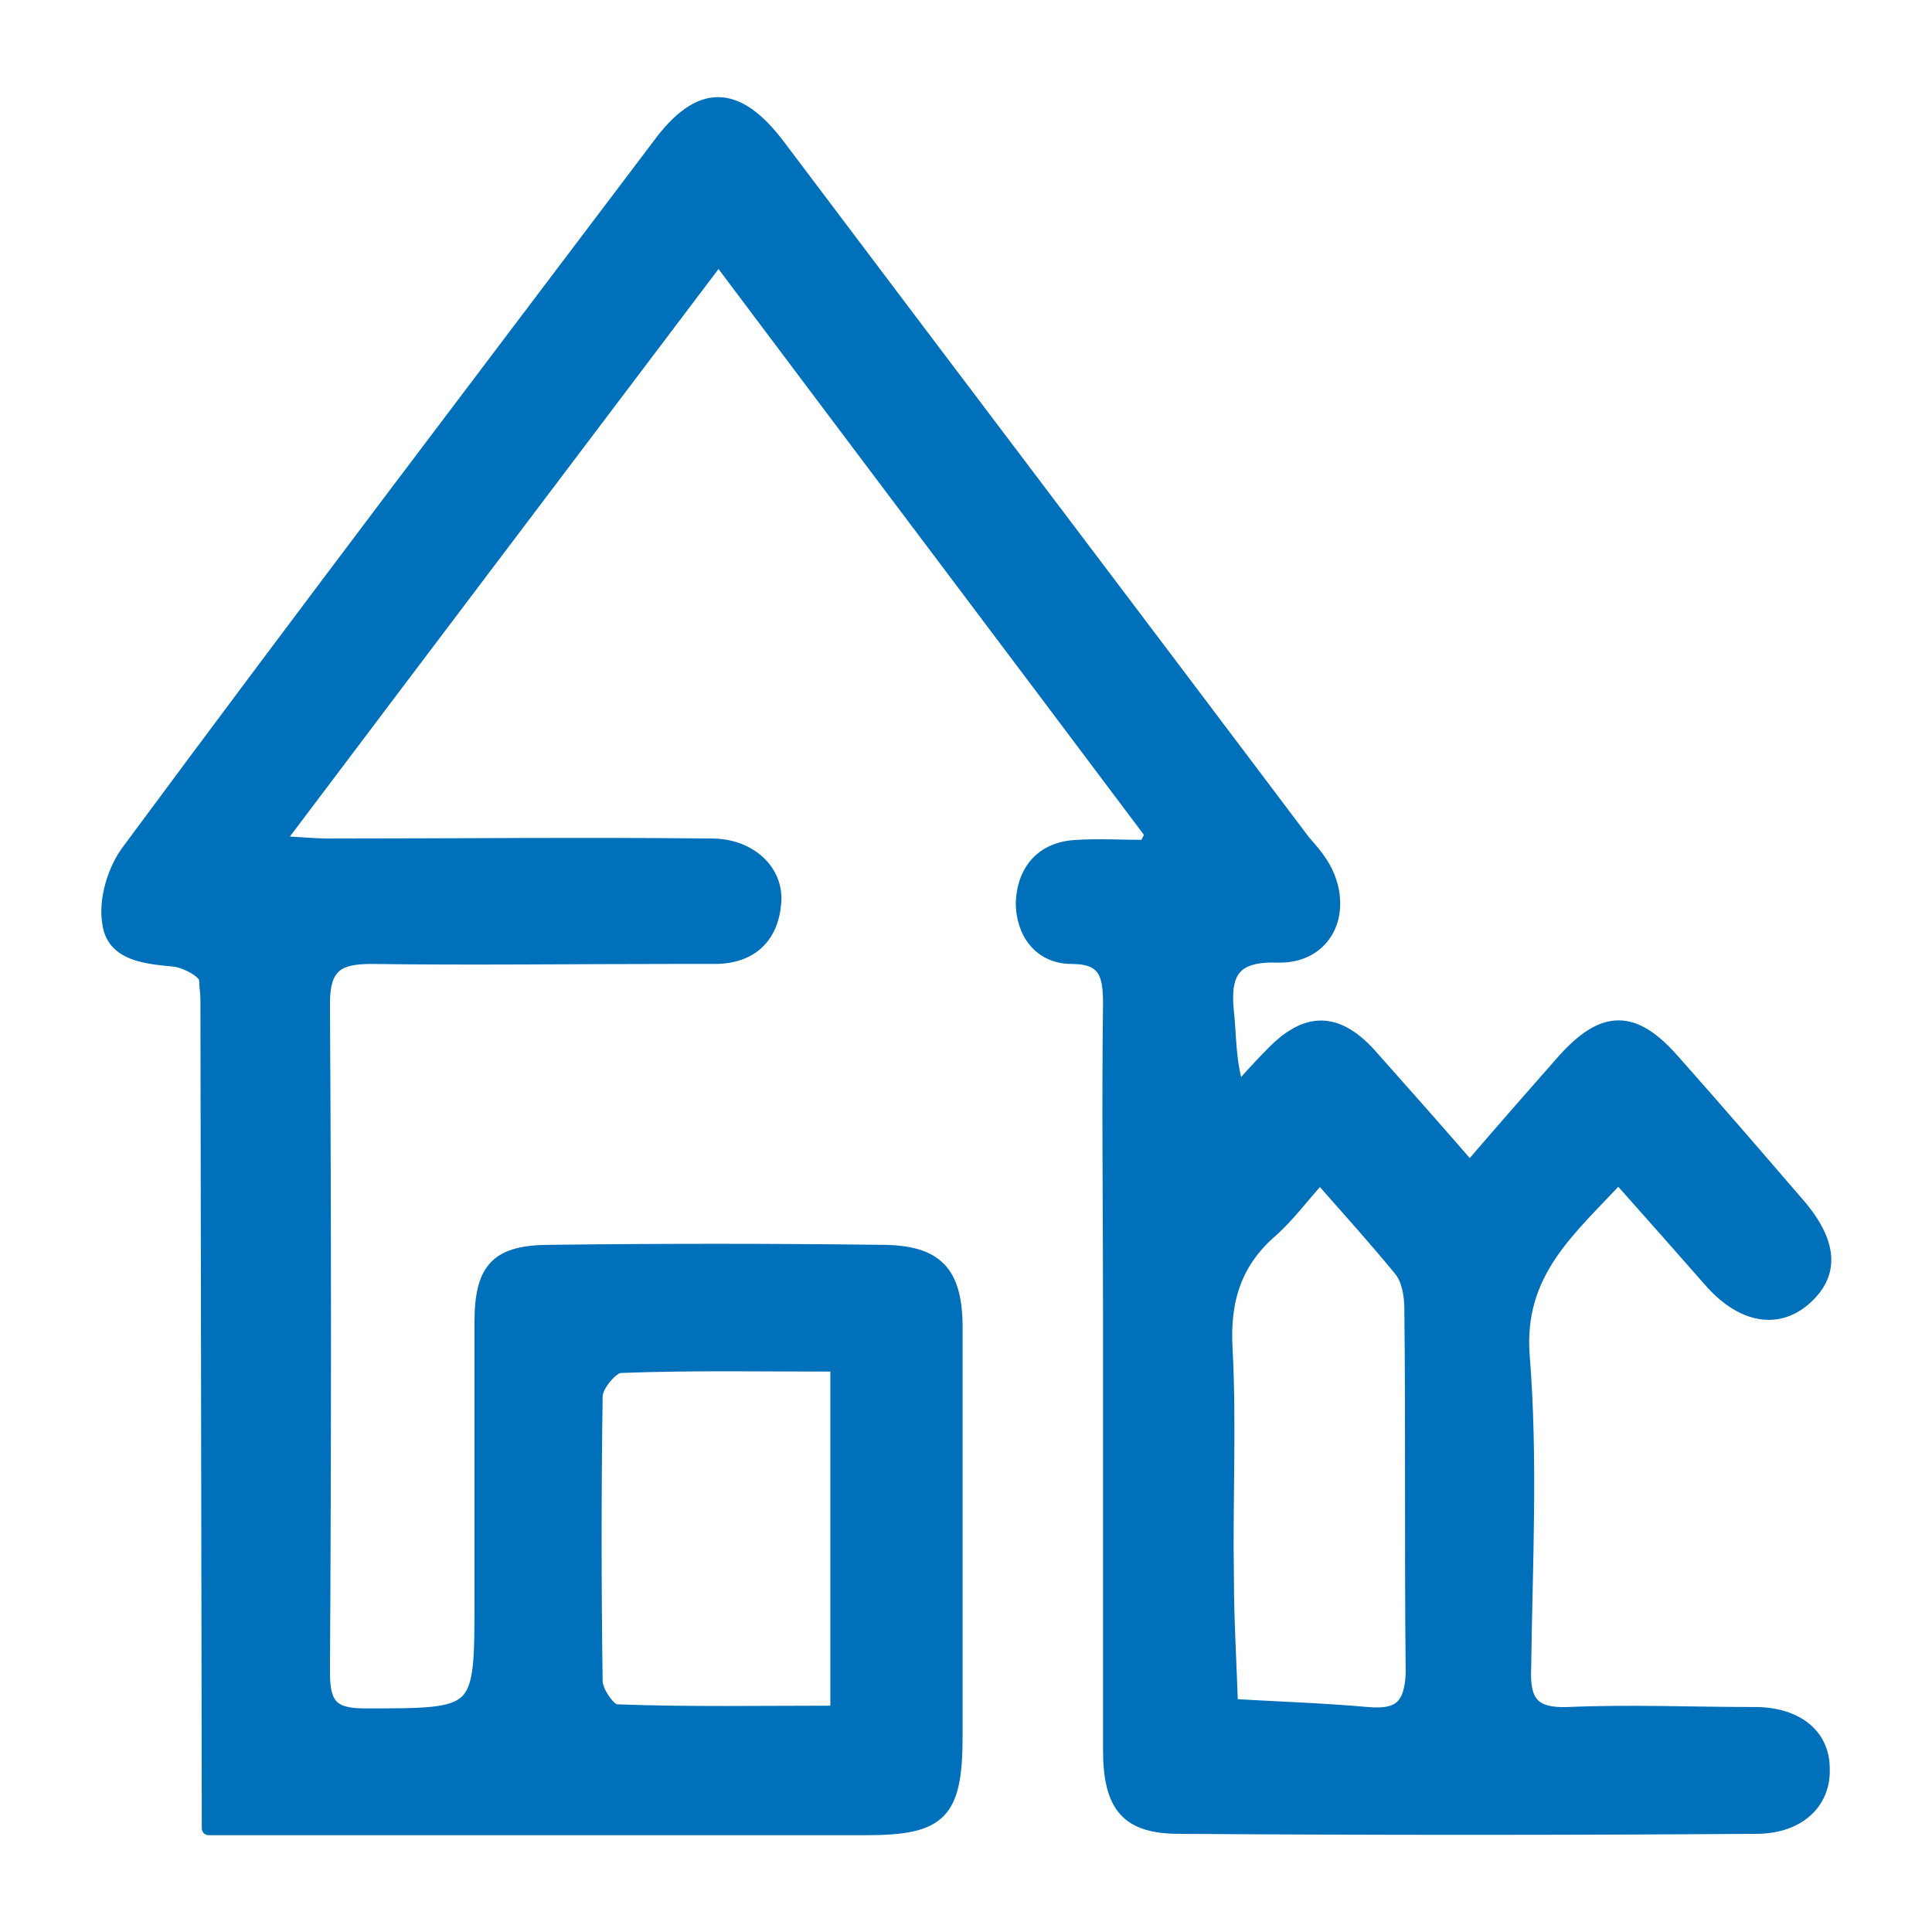 <?xml version="1.0" encoding="UTF-8"?>
<!-- Generator: Adobe Illustrator 27.9.0, SVG Export Plug-In . SVG Version: 6.00 Build 0)  -->
<svg xmlns="http://www.w3.org/2000/svg" xmlns:xlink="http://www.w3.org/1999/xlink" version="1.1" id="Capa_8" x="0px" y="0px" viewBox="0 0 141.7 141.7" style="enable-background:new 0 0 141.7 141.7;" xml:space="preserve">
<style type="text/css">
	.st0{fill:#0070BA;stroke:#0070BA;stroke-linecap:round;stroke-linejoin:round;stroke-miterlimit:10;}
</style>
<path class="st0" d="M128.7,125.7c-4.6,0-9.1-0.2-13.7,0c-2.6,0.1-3.3-0.9-3.2-3.3c0.1-7.6,0.5-15.3-0.1-22.9  c-0.5-6.2,3.4-9.3,7-13.2c2.5,2.8,4.7,5.3,6.9,7.8c2.2,2.4,4.7,2.9,6.7,1.2c2.1-1.8,2-4-0.2-6.7c-3.1-3.6-6.2-7.2-9.4-10.8  c-2.9-3.3-5.1-3.3-8.1,0.1c-2.2,2.5-4.4,5-6.8,7.8c-2.6-3-5-5.7-7.4-8.4c-2.4-2.6-4.6-2.6-7.1,0c-0.9,0.9-1.7,1.8-2.5,2.7  c-0.7-2.1-0.6-4-0.8-5.8c-0.3-2.9,0.5-4.2,3.7-4.1c3.3,0.1,4.9-2.8,3.7-5.8c-0.4-1-1.1-1.8-1.8-2.6c-12.8-17-25.7-34-38.5-51  c-3.1-4.1-5.8-4.1-8.8,0c-13,17.2-26,34.3-38.8,51.6C8.4,63.7,7.7,66,8,67.7c0.3,2.3,2.7,2.5,4.8,2.7c0.8,0.1,2.2,0.8,2.3,1.4  c0,0.5,0.1,1,0.1,1.5l0,0l0.1,60.8c16.1,0,32.2,0,48.2,0c5.5,0,6.6-1.1,6.6-6.8c0-10,0-19.9,0-29.9c0-4.1-1.4-5.6-5.5-5.6  c-8.1-0.1-16.1-0.1-24.2,0c-3.9,0-5.1,1.2-5.1,5.2c0,6.8,0,13.6,0,20.4c0,8.5,0,8.4-8.6,8.4c-2.5,0-3-0.9-3-3.2  c0.1-16.3,0.1-32.7,0-49c0-2.7,1-3.4,3.5-3.4c7.4,0.1,14.8,0,22.3,0c1,0,1.9,0,2.9,0c2.7,0,4.2-1.5,4.4-4c0.2-2.3-1.8-4.2-4.6-4.2  c-9.3-0.1-18.7,0-28,0c-1.1,0-2.1-0.1-3.9-0.2c11-14.6,21.6-28.6,32.4-42.9C63.5,33.3,74,47.2,84.5,61.2c-0.2,0.3-0.3,0.6-0.5,0.9  c-1.7,0-3.4-0.1-5,0c-2.5,0.1-3.9,1.7-4,4.1c0,2.2,1.3,4,3.6,4c2.5,0,2.8,1.3,2.8,3.4c-0.1,7.5,0,15.1,0,22.6c0,10.7,0,21.4,0,32.1  c0,4.2,1.3,5.7,5.1,5.7c14.1,0.1,28.2,0.1,42.3,0c3.1,0,5-1.8,4.9-4.3C133.7,127.3,131.8,125.7,128.7,125.7z M43.7,102.4  c0-0.8,1.2-2.2,1.8-2.2c5.2-0.2,10.3-0.1,15.9-0.1c0,8.7,0,16.9,0,25.5c-5.5,0-10.9,0.1-16.2-0.1c-0.5,0-1.5-1.4-1.5-2.2  C43.6,116.4,43.6,109.4,43.7,102.4z M100.3,125.7c-3.3-0.3-6.7-0.4-10-0.6c-0.1-3.1-0.3-6.3-0.3-9.4c-0.1-5.6,0.2-11.2-0.1-16.8  c-0.2-3.6,0.7-6.4,3.4-8.7c1.2-1.1,2.1-2.3,3.5-3.9c2.2,2.5,4.1,4.6,5.9,6.8c0.6,0.7,0.8,1.9,0.8,2.9c0.1,8.9,0,17.8,0.1,26.7  C103.5,125.2,102.6,125.9,100.3,125.7z"></path>
</svg>
